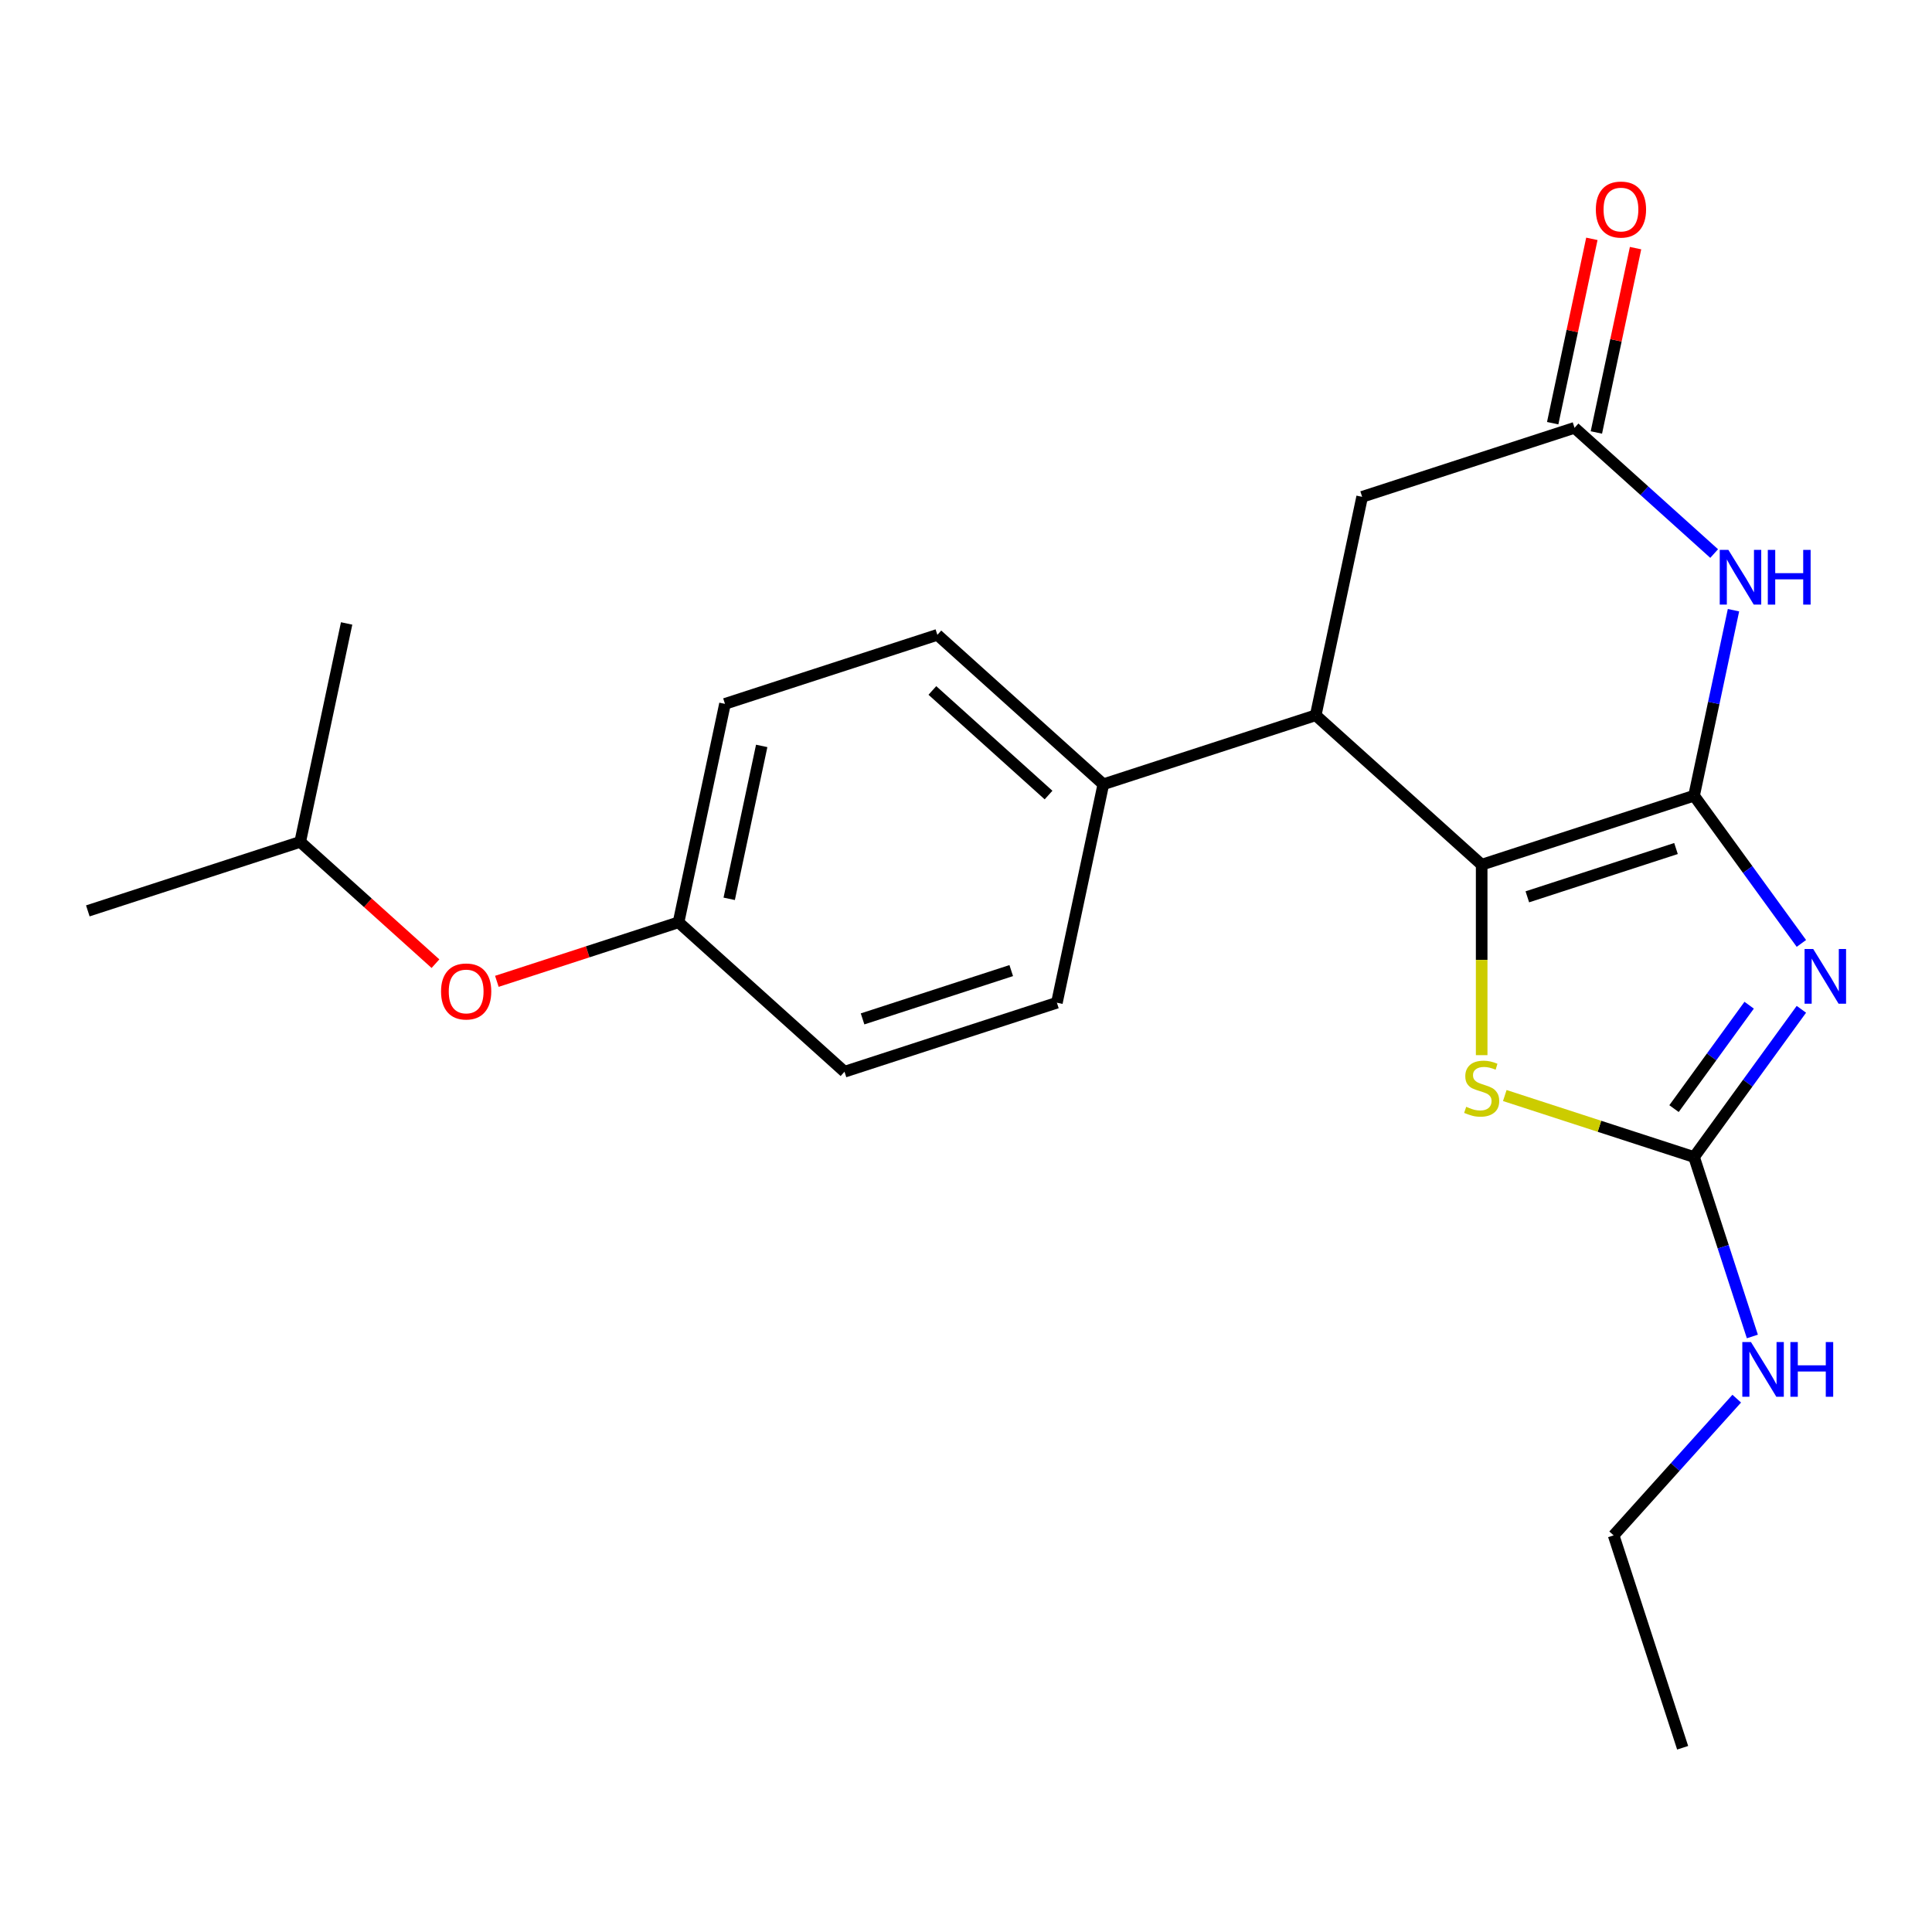 <?xml version='1.0' encoding='iso-8859-1'?>
<svg version='1.1' baseProfile='full'
              xmlns='http://www.w3.org/2000/svg'
                      xmlns:rdkit='http://www.rdkit.org/xml'
                      xmlns:xlink='http://www.w3.org/1999/xlink'
                  xml:space='preserve'
width='1000px' height='1000px' viewBox='0 0 1000 1000'>
<!-- END OF HEADER -->
<rect style='opacity:1.0;fill:#FFFFFF;stroke:none' width='1000' height='1000' x='0' y='0'> </rect>
<path class='bond-0' d='M 876.842,411.849 L 904.619,450.081' style='fill:none;fill-rule:evenodd;stroke:#000000;stroke-width:6px;stroke-linecap:butt;stroke-linejoin:miter;stroke-opacity:1' />
<path class='bond-0' d='M 904.619,450.081 L 932.396,488.312' style='fill:none;fill-rule:evenodd;stroke:#0000FF;stroke-width:6px;stroke-linecap:butt;stroke-linejoin:miter;stroke-opacity:1' />
<path class='bond-1' d='M 876.842,411.849 L 766.91,447.568' style='fill:none;fill-rule:evenodd;stroke:#000000;stroke-width:6px;stroke-linecap:butt;stroke-linejoin:miter;stroke-opacity:1' />
<path class='bond-1' d='M 867.496,439.193 L 790.544,464.196' style='fill:none;fill-rule:evenodd;stroke:#000000;stroke-width:6px;stroke-linecap:butt;stroke-linejoin:miter;stroke-opacity:1' />
<path class='bond-2' d='M 876.842,411.849 L 887.046,363.842' style='fill:none;fill-rule:evenodd;stroke:#000000;stroke-width:6px;stroke-linecap:butt;stroke-linejoin:miter;stroke-opacity:1' />
<path class='bond-2' d='M 887.046,363.842 L 897.25,315.836' style='fill:none;fill-rule:evenodd;stroke:#0000FF;stroke-width:6px;stroke-linecap:butt;stroke-linejoin:miter;stroke-opacity:1' />
<path class='bond-3' d='M 932.396,522.412 L 904.619,560.644' style='fill:none;fill-rule:evenodd;stroke:#0000FF;stroke-width:6px;stroke-linecap:butt;stroke-linejoin:miter;stroke-opacity:1' />
<path class='bond-3' d='M 904.619,560.644 L 876.842,598.875' style='fill:none;fill-rule:evenodd;stroke:#000000;stroke-width:6px;stroke-linecap:butt;stroke-linejoin:miter;stroke-opacity:1' />
<path class='bond-3' d='M 905.36,520.293 L 885.916,547.055' style='fill:none;fill-rule:evenodd;stroke:#0000FF;stroke-width:6px;stroke-linecap:butt;stroke-linejoin:miter;stroke-opacity:1' />
<path class='bond-3' d='M 885.916,547.055 L 866.472,573.818' style='fill:none;fill-rule:evenodd;stroke:#000000;stroke-width:6px;stroke-linecap:butt;stroke-linejoin:miter;stroke-opacity:1' />
<path class='bond-4' d='M 766.91,447.568 L 766.91,496.857' style='fill:none;fill-rule:evenodd;stroke:#000000;stroke-width:6px;stroke-linecap:butt;stroke-linejoin:miter;stroke-opacity:1' />
<path class='bond-4' d='M 766.91,496.857 L 766.91,546.147' style='fill:none;fill-rule:evenodd;stroke:#CCCC00;stroke-width:6px;stroke-linecap:butt;stroke-linejoin:miter;stroke-opacity:1' />
<path class='bond-5' d='M 766.91,447.568 L 681.011,370.224' style='fill:none;fill-rule:evenodd;stroke:#000000;stroke-width:6px;stroke-linecap:butt;stroke-linejoin:miter;stroke-opacity:1' />
<path class='bond-6' d='M 887.244,286.514 L 851.109,253.978' style='fill:none;fill-rule:evenodd;stroke:#0000FF;stroke-width:6px;stroke-linecap:butt;stroke-linejoin:miter;stroke-opacity:1' />
<path class='bond-6' d='M 851.109,253.978 L 814.975,221.442' style='fill:none;fill-rule:evenodd;stroke:#000000;stroke-width:6px;stroke-linecap:butt;stroke-linejoin:miter;stroke-opacity:1' />
<path class='bond-10' d='M 876.842,598.875 L 891.931,645.316' style='fill:none;fill-rule:evenodd;stroke:#000000;stroke-width:6px;stroke-linecap:butt;stroke-linejoin:miter;stroke-opacity:1' />
<path class='bond-10' d='M 891.931,645.316 L 907.021,691.757' style='fill:none;fill-rule:evenodd;stroke:#0000FF;stroke-width:6px;stroke-linecap:butt;stroke-linejoin:miter;stroke-opacity:1' />
<path class='bond-22' d='M 876.842,598.875 L 827.861,582.961' style='fill:none;fill-rule:evenodd;stroke:#000000;stroke-width:6px;stroke-linecap:butt;stroke-linejoin:miter;stroke-opacity:1' />
<path class='bond-22' d='M 827.861,582.961 L 778.88,567.046' style='fill:none;fill-rule:evenodd;stroke:#CCCC00;stroke-width:6px;stroke-linecap:butt;stroke-linejoin:miter;stroke-opacity:1' />
<path class='bond-8' d='M 681.011,370.224 L 571.079,405.943' style='fill:none;fill-rule:evenodd;stroke:#000000;stroke-width:6px;stroke-linecap:butt;stroke-linejoin:miter;stroke-opacity:1' />
<path class='bond-23' d='M 681.011,370.224 L 705.043,257.161' style='fill:none;fill-rule:evenodd;stroke:#000000;stroke-width:6px;stroke-linecap:butt;stroke-linejoin:miter;stroke-opacity:1' />
<path class='bond-7' d='M 814.975,221.442 L 705.043,257.161' style='fill:none;fill-rule:evenodd;stroke:#000000;stroke-width:6px;stroke-linecap:butt;stroke-linejoin:miter;stroke-opacity:1' />
<path class='bond-9' d='M 826.281,223.845 L 836.421,176.139' style='fill:none;fill-rule:evenodd;stroke:#000000;stroke-width:6px;stroke-linecap:butt;stroke-linejoin:miter;stroke-opacity:1' />
<path class='bond-9' d='M 836.421,176.139 L 846.562,128.432' style='fill:none;fill-rule:evenodd;stroke:#FF0000;stroke-width:6px;stroke-linecap:butt;stroke-linejoin:miter;stroke-opacity:1' />
<path class='bond-9' d='M 803.668,219.039 L 813.809,171.332' style='fill:none;fill-rule:evenodd;stroke:#000000;stroke-width:6px;stroke-linecap:butt;stroke-linejoin:miter;stroke-opacity:1' />
<path class='bond-9' d='M 813.809,171.332 L 823.949,123.626' style='fill:none;fill-rule:evenodd;stroke:#FF0000;stroke-width:6px;stroke-linecap:butt;stroke-linejoin:miter;stroke-opacity:1' />
<path class='bond-11' d='M 571.079,405.943 L 485.18,328.599' style='fill:none;fill-rule:evenodd;stroke:#000000;stroke-width:6px;stroke-linecap:butt;stroke-linejoin:miter;stroke-opacity:1' />
<path class='bond-11' d='M 542.726,411.521 L 482.596,357.38' style='fill:none;fill-rule:evenodd;stroke:#000000;stroke-width:6px;stroke-linecap:butt;stroke-linejoin:miter;stroke-opacity:1' />
<path class='bond-12' d='M 571.079,405.943 L 547.047,519.006' style='fill:none;fill-rule:evenodd;stroke:#000000;stroke-width:6px;stroke-linecap:butt;stroke-linejoin:miter;stroke-opacity:1' />
<path class='bond-18' d='M 898.931,723.944 L 867.074,759.325' style='fill:none;fill-rule:evenodd;stroke:#0000FF;stroke-width:6px;stroke-linecap:butt;stroke-linejoin:miter;stroke-opacity:1' />
<path class='bond-18' d='M 867.074,759.325 L 835.216,794.706' style='fill:none;fill-rule:evenodd;stroke:#000000;stroke-width:6px;stroke-linecap:butt;stroke-linejoin:miter;stroke-opacity:1' />
<path class='bond-15' d='M 485.18,328.599 L 375.249,364.318' style='fill:none;fill-rule:evenodd;stroke:#000000;stroke-width:6px;stroke-linecap:butt;stroke-linejoin:miter;stroke-opacity:1' />
<path class='bond-16' d='M 547.047,519.006 L 437.116,554.724' style='fill:none;fill-rule:evenodd;stroke:#000000;stroke-width:6px;stroke-linecap:butt;stroke-linejoin:miter;stroke-opacity:1' />
<path class='bond-16' d='M 523.414,502.377 L 446.462,527.38' style='fill:none;fill-rule:evenodd;stroke:#000000;stroke-width:6px;stroke-linecap:butt;stroke-linejoin:miter;stroke-opacity:1' />
<path class='bond-13' d='M 257.175,507.936 L 304.196,492.658' style='fill:none;fill-rule:evenodd;stroke:#FF0000;stroke-width:6px;stroke-linecap:butt;stroke-linejoin:miter;stroke-opacity:1' />
<path class='bond-13' d='M 304.196,492.658 L 351.217,477.38' style='fill:none;fill-rule:evenodd;stroke:#000000;stroke-width:6px;stroke-linecap:butt;stroke-linejoin:miter;stroke-opacity:1' />
<path class='bond-17' d='M 225.395,498.792 L 190.391,467.274' style='fill:none;fill-rule:evenodd;stroke:#FF0000;stroke-width:6px;stroke-linecap:butt;stroke-linejoin:miter;stroke-opacity:1' />
<path class='bond-17' d='M 190.391,467.274 L 155.386,435.755' style='fill:none;fill-rule:evenodd;stroke:#000000;stroke-width:6px;stroke-linecap:butt;stroke-linejoin:miter;stroke-opacity:1' />
<path class='bond-14' d='M 351.217,477.38 L 437.116,554.724' style='fill:none;fill-rule:evenodd;stroke:#000000;stroke-width:6px;stroke-linecap:butt;stroke-linejoin:miter;stroke-opacity:1' />
<path class='bond-24' d='M 351.217,477.38 L 375.249,364.318' style='fill:none;fill-rule:evenodd;stroke:#000000;stroke-width:6px;stroke-linecap:butt;stroke-linejoin:miter;stroke-opacity:1' />
<path class='bond-24' d='M 377.434,465.228 L 394.257,386.083' style='fill:none;fill-rule:evenodd;stroke:#000000;stroke-width:6px;stroke-linecap:butt;stroke-linejoin:miter;stroke-opacity:1' />
<path class='bond-19' d='M 155.386,435.755 L 45.455,471.474' style='fill:none;fill-rule:evenodd;stroke:#000000;stroke-width:6px;stroke-linecap:butt;stroke-linejoin:miter;stroke-opacity:1' />
<path class='bond-20' d='M 155.386,435.755 L 179.418,322.693' style='fill:none;fill-rule:evenodd;stroke:#000000;stroke-width:6px;stroke-linecap:butt;stroke-linejoin:miter;stroke-opacity:1' />
<path class='bond-21' d='M 835.216,794.706 L 870.935,904.638' style='fill:none;fill-rule:evenodd;stroke:#000000;stroke-width:6px;stroke-linecap:butt;stroke-linejoin:miter;stroke-opacity:1' />
<path  class='atom-1' d='M 938.523 491.202
L 947.803 506.202
Q 948.723 507.682, 950.203 510.362
Q 951.683 513.042, 951.763 513.202
L 951.763 491.202
L 955.523 491.202
L 955.523 519.522
L 951.643 519.522
L 941.683 503.122
Q 940.523 501.202, 939.283 499.002
Q 938.083 496.802, 937.723 496.122
L 937.723 519.522
L 934.043 519.522
L 934.043 491.202
L 938.523 491.202
' fill='#0000FF'/>
<path  class='atom-3' d='M 894.614 284.626
L 903.894 299.626
Q 904.814 301.106, 906.294 303.786
Q 907.774 306.466, 907.854 306.626
L 907.854 284.626
L 911.614 284.626
L 911.614 312.946
L 907.734 312.946
L 897.774 296.546
Q 896.614 294.626, 895.374 292.426
Q 894.174 290.226, 893.814 289.546
L 893.814 312.946
L 890.134 312.946
L 890.134 284.626
L 894.614 284.626
' fill='#0000FF'/>
<path  class='atom-3' d='M 915.014 284.626
L 918.854 284.626
L 918.854 296.666
L 933.334 296.666
L 933.334 284.626
L 937.174 284.626
L 937.174 312.946
L 933.334 312.946
L 933.334 299.866
L 918.854 299.866
L 918.854 312.946
L 915.014 312.946
L 915.014 284.626
' fill='#0000FF'/>
<path  class='atom-5' d='M 758.91 572.877
Q 759.23 572.997, 760.55 573.557
Q 761.87 574.117, 763.31 574.477
Q 764.79 574.797, 766.23 574.797
Q 768.91 574.797, 770.47 573.517
Q 772.03 572.197, 772.03 569.917
Q 772.03 568.357, 771.23 567.397
Q 770.47 566.437, 769.27 565.917
Q 768.07 565.397, 766.07 564.797
Q 763.55 564.037, 762.03 563.317
Q 760.55 562.597, 759.47 561.077
Q 758.43 559.557, 758.43 556.997
Q 758.43 553.437, 760.83 551.237
Q 763.27 549.037, 768.07 549.037
Q 771.35 549.037, 775.07 550.597
L 774.15 553.677
Q 770.75 552.277, 768.19 552.277
Q 765.43 552.277, 763.91 553.437
Q 762.39 554.557, 762.43 556.517
Q 762.43 558.037, 763.19 558.957
Q 763.99 559.877, 765.11 560.397
Q 766.27 560.917, 768.19 561.517
Q 770.75 562.317, 772.27 563.117
Q 773.79 563.917, 774.87 565.557
Q 775.99 567.157, 775.99 569.917
Q 775.99 573.837, 773.35 575.957
Q 770.75 578.037, 766.39 578.037
Q 763.87 578.037, 761.95 577.477
Q 760.07 576.957, 757.83 576.037
L 758.91 572.877
' fill='#CCCC00'/>
<path  class='atom-10' d='M 826.007 108.459
Q 826.007 101.659, 829.367 97.859
Q 832.727 94.059, 839.007 94.059
Q 845.287 94.059, 848.647 97.859
Q 852.007 101.659, 852.007 108.459
Q 852.007 115.339, 848.607 119.259
Q 845.207 123.139, 839.007 123.139
Q 832.767 123.139, 829.367 119.259
Q 826.007 115.379, 826.007 108.459
M 839.007 119.939
Q 843.327 119.939, 845.647 117.059
Q 848.007 114.139, 848.007 108.459
Q 848.007 102.899, 845.647 100.099
Q 843.327 97.259, 839.007 97.259
Q 834.687 97.259, 832.327 100.059
Q 830.007 102.859, 830.007 108.459
Q 830.007 114.179, 832.327 117.059
Q 834.687 119.939, 839.007 119.939
' fill='#FF0000'/>
<path  class='atom-11' d='M 906.3 694.647
L 915.58 709.647
Q 916.5 711.127, 917.98 713.807
Q 919.46 716.487, 919.54 716.647
L 919.54 694.647
L 923.3 694.647
L 923.3 722.967
L 919.42 722.967
L 909.46 706.567
Q 908.3 704.647, 907.06 702.447
Q 905.86 700.247, 905.5 699.567
L 905.5 722.967
L 901.82 722.967
L 901.82 694.647
L 906.3 694.647
' fill='#0000FF'/>
<path  class='atom-11' d='M 926.7 694.647
L 930.54 694.647
L 930.54 706.687
L 945.02 706.687
L 945.02 694.647
L 948.86 694.647
L 948.86 722.967
L 945.02 722.967
L 945.02 709.887
L 930.54 709.887
L 930.54 722.967
L 926.7 722.967
L 926.7 694.647
' fill='#0000FF'/>
<path  class='atom-14' d='M 228.285 513.179
Q 228.285 506.379, 231.645 502.579
Q 235.005 498.779, 241.285 498.779
Q 247.565 498.779, 250.925 502.579
Q 254.285 506.379, 254.285 513.179
Q 254.285 520.059, 250.885 523.979
Q 247.485 527.859, 241.285 527.859
Q 235.045 527.859, 231.645 523.979
Q 228.285 520.099, 228.285 513.179
M 241.285 524.659
Q 245.605 524.659, 247.925 521.779
Q 250.285 518.859, 250.285 513.179
Q 250.285 507.619, 247.925 504.819
Q 245.605 501.979, 241.285 501.979
Q 236.965 501.979, 234.605 504.779
Q 232.285 507.579, 232.285 513.179
Q 232.285 518.899, 234.605 521.779
Q 236.965 524.659, 241.285 524.659
' fill='#FF0000'/>
</svg>
